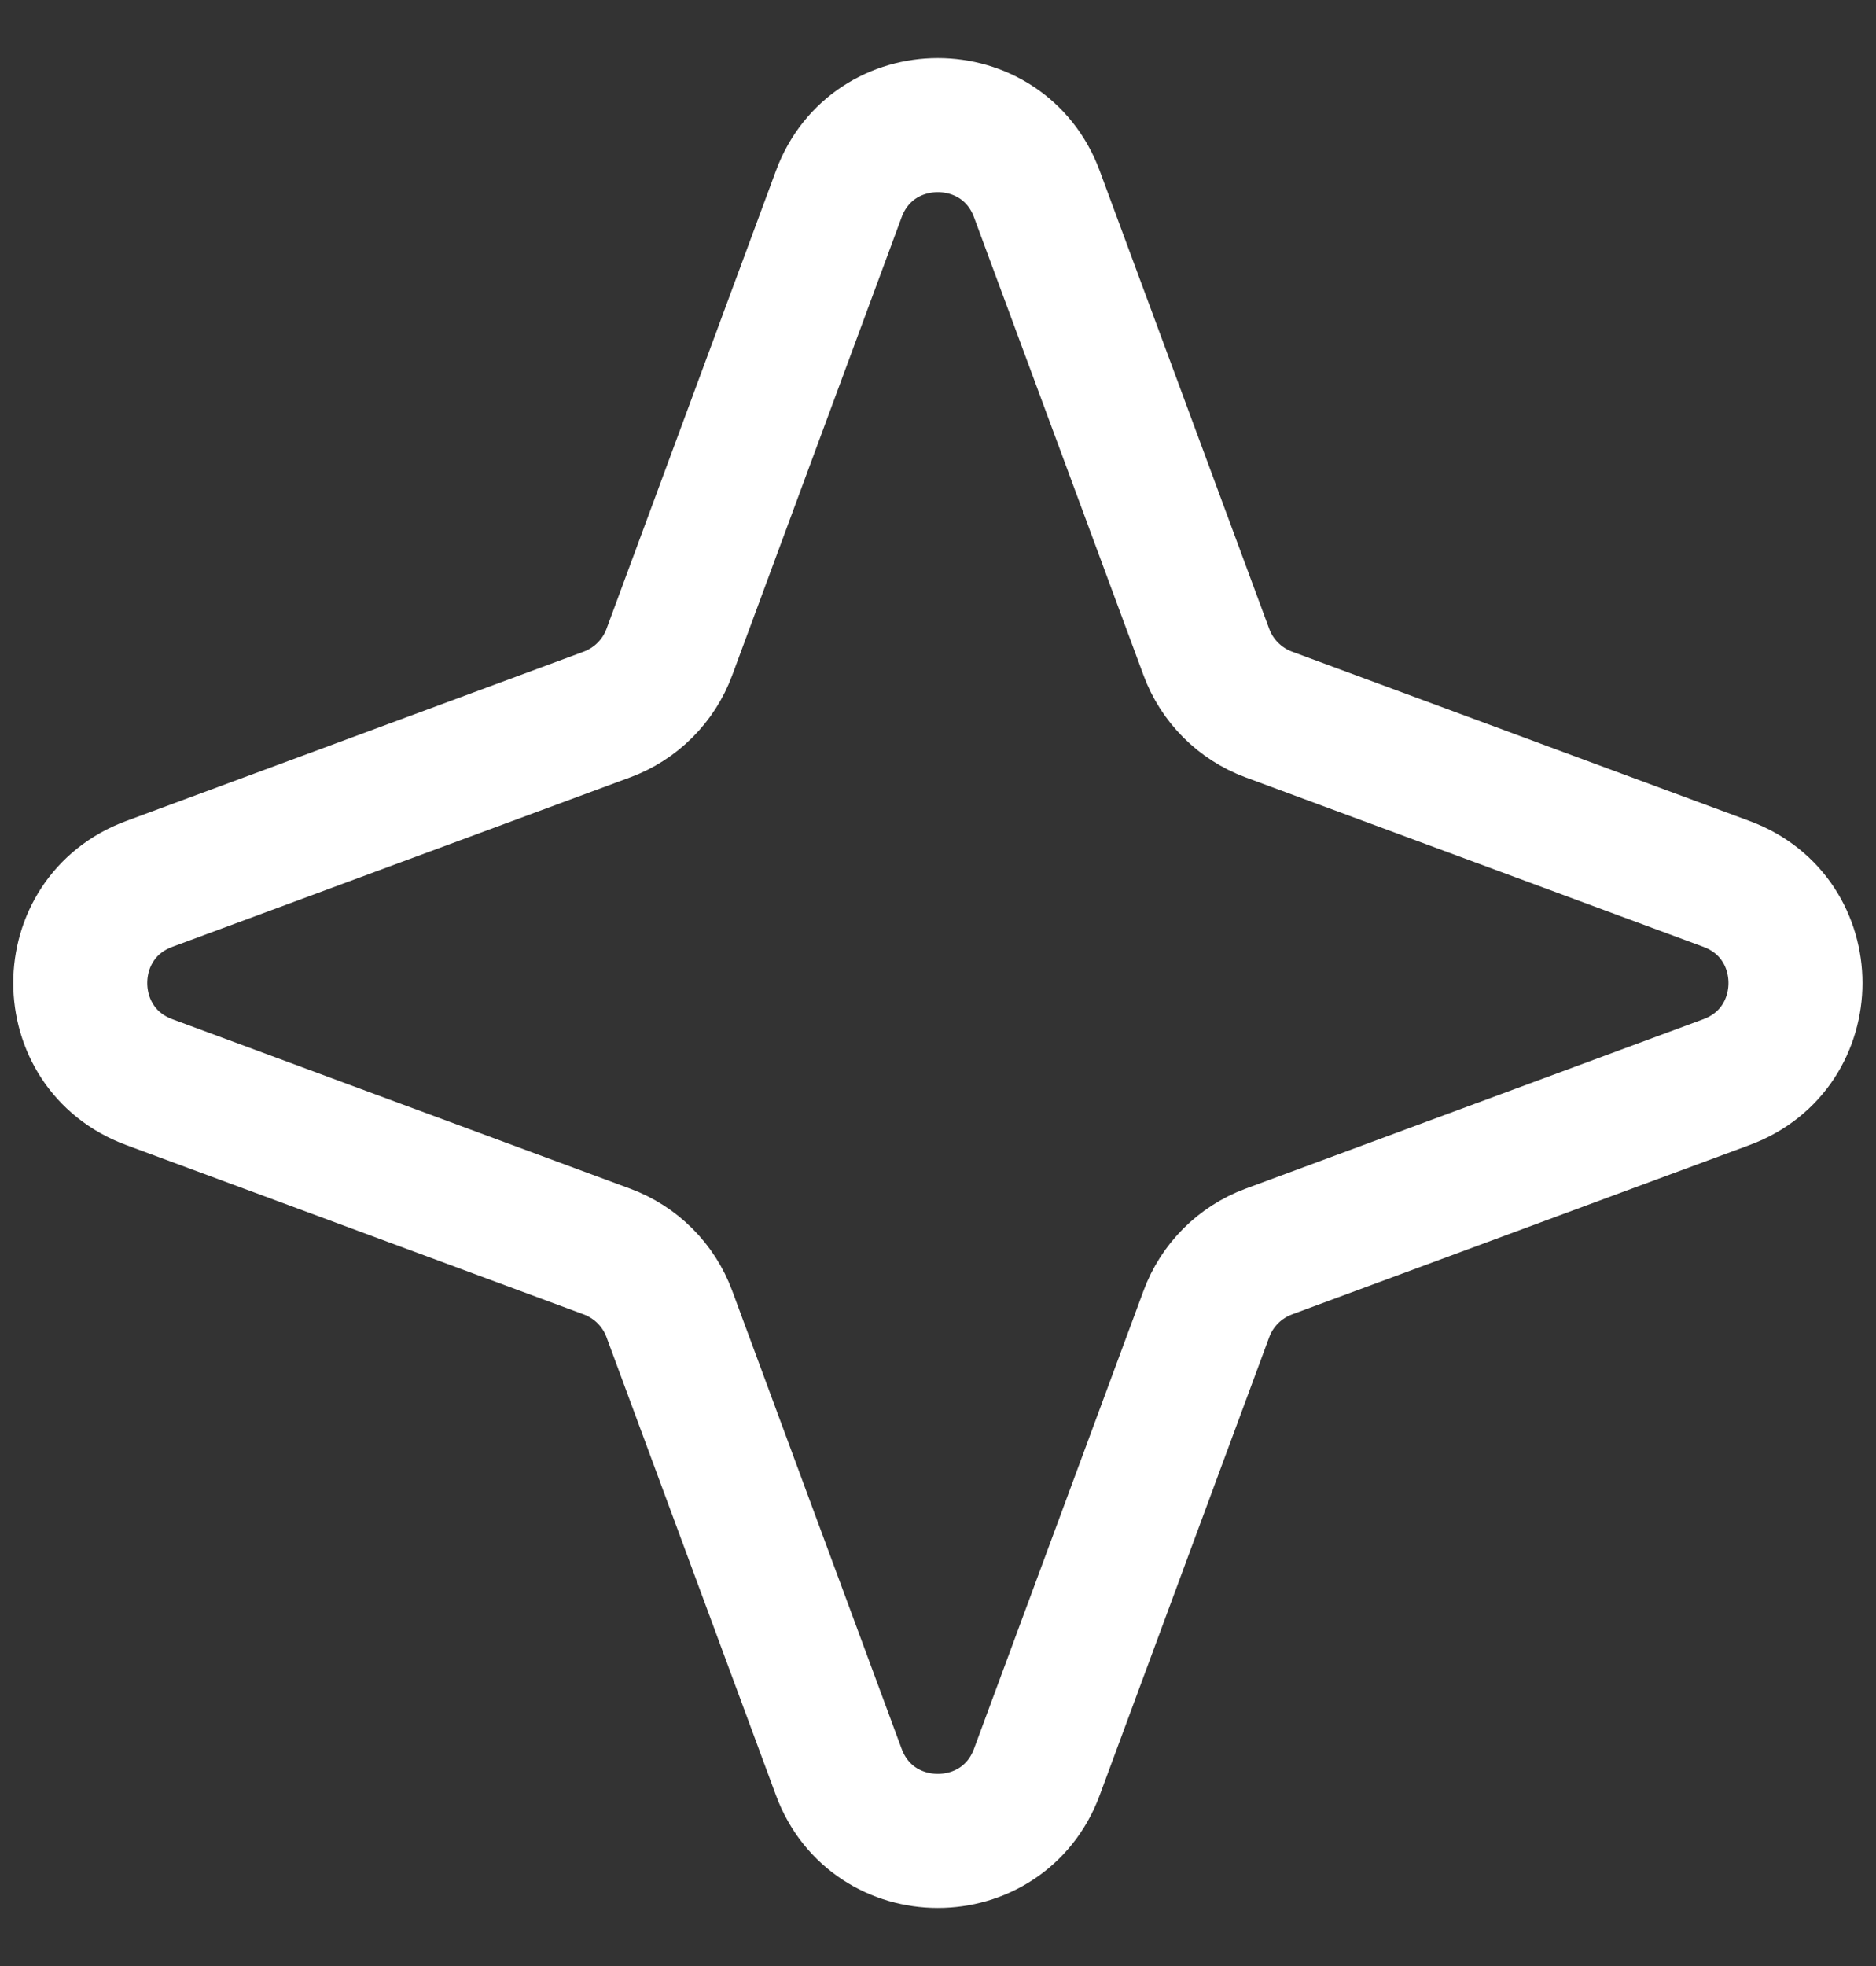<svg width="21" height="22" viewBox="0 0 21 22" fill="none" xmlns="http://www.w3.org/2000/svg">
<rect x="0" y="0" width="21" height="22" fill="#333333" stroke="none"/>
<path d="M9.389 2.172C9.77 1.143 11.226 1.143 11.607 2.172L13.504 7.296C13.623 7.62 13.879 7.875 14.202 7.995L19.326 9.891C20.356 10.272 20.356 11.728 19.326 12.109L14.202 14.005C13.879 14.125 13.623 14.38 13.504 14.704L11.607 19.828C11.226 20.857 9.77 20.857 9.389 19.828L7.493 14.704C7.374 14.38 7.118 14.125 6.795 14.005L1.671 12.109C0.641 11.728 0.641 10.272 1.671 9.891L6.795 7.995C7.118 7.875 7.374 7.62 7.493 7.296L9.389 2.172Z" stroke="white" stroke-width="1.5" stroke-linejoin="round"/>
</svg>
